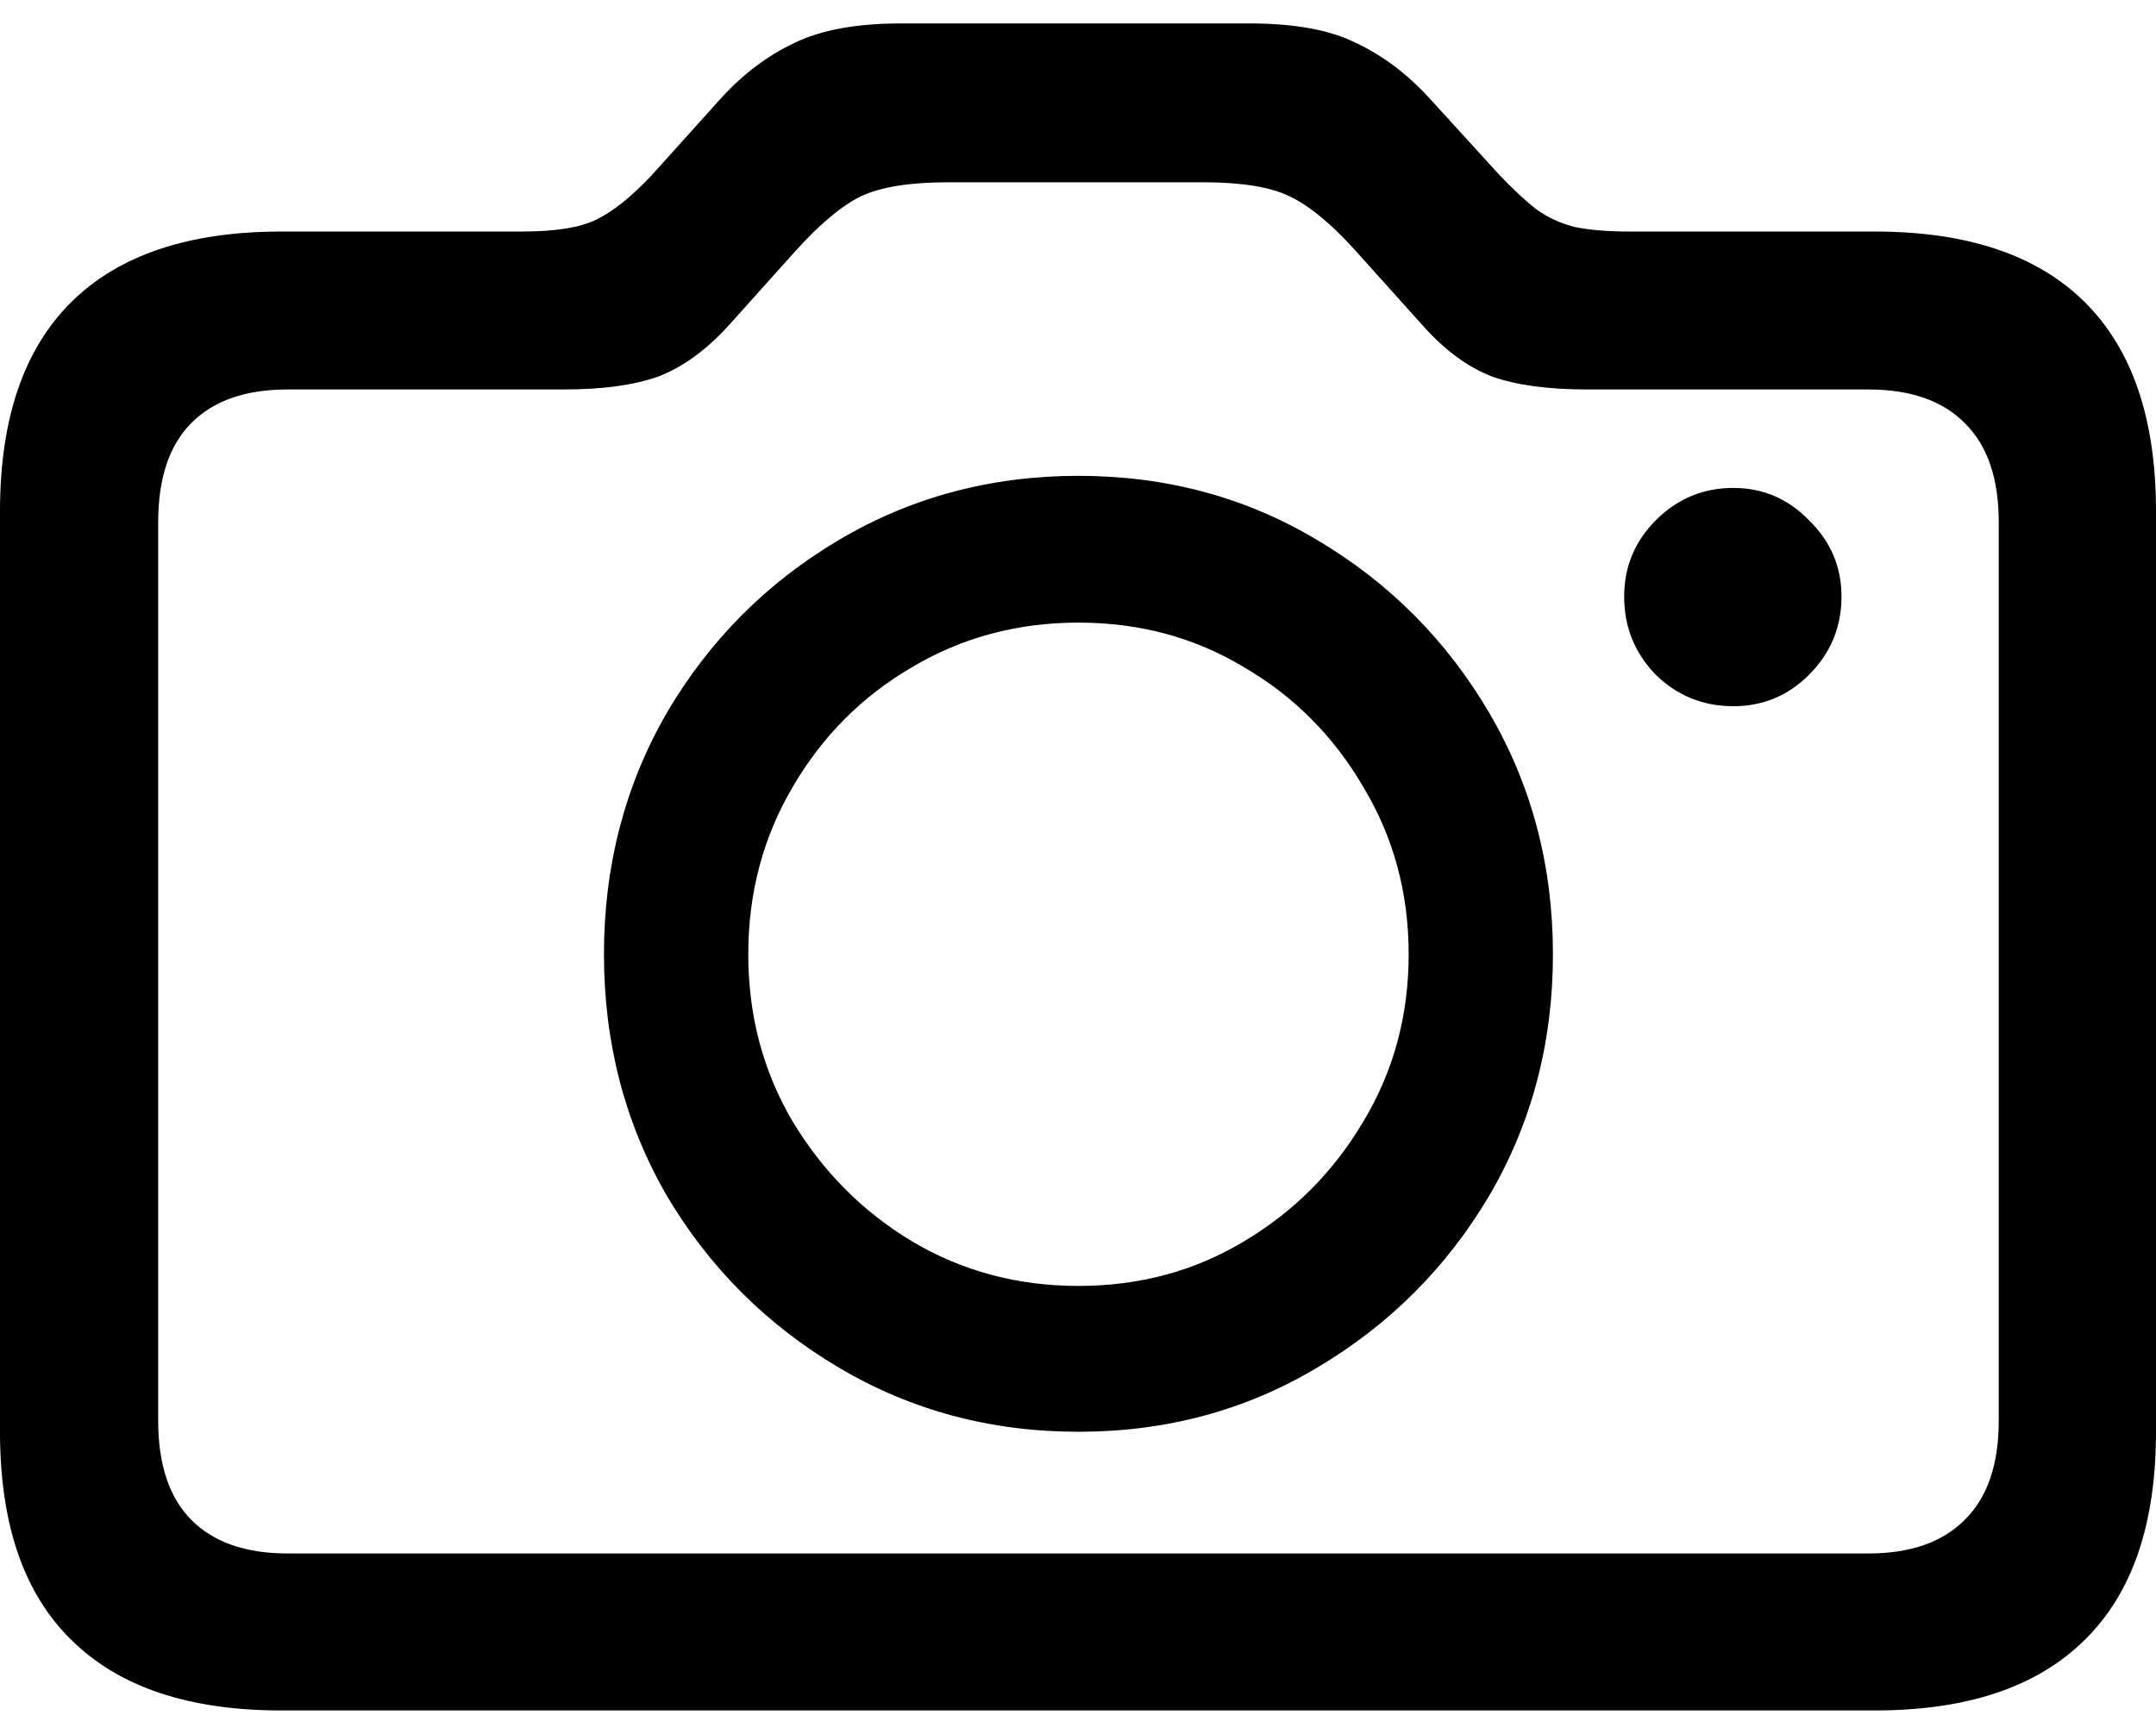 <svg width="46" height="37" viewBox="0 0 46 37" fill="none" xmlns="http://www.w3.org/2000/svg">
<path d="M36.982 15.07C36.337 15.07 35.784 14.846 35.324 14.396C34.877 13.934 34.653 13.379 34.653 12.731C34.653 12.097 34.877 11.555 35.324 11.106C35.784 10.643 36.337 10.412 36.982 10.412C37.613 10.412 38.152 10.643 38.6 11.106C39.06 11.555 39.29 12.097 39.29 12.731C39.29 13.379 39.06 13.934 38.6 14.396C38.152 14.846 37.613 15.07 36.982 15.07ZM5.999 36.5C4.026 36.5 2.533 35.998 1.52 34.993C0.507 34.002 0 32.522 0 30.553V10.908C0 8.938 0.507 7.452 1.52 6.447C2.533 5.443 4.026 4.941 5.999 4.941H11.13C11.854 4.941 12.386 4.855 12.728 4.683C13.084 4.511 13.478 4.194 13.912 3.731L15.393 2.086C15.866 1.57 16.386 1.181 16.951 0.916C17.517 0.639 18.274 0.5 19.221 0.5H26.661C27.621 0.5 28.378 0.639 28.93 0.916C29.496 1.181 30.015 1.57 30.489 2.086L31.989 3.731C32.278 4.035 32.541 4.28 32.778 4.465C33.015 4.637 33.285 4.762 33.587 4.841C33.89 4.907 34.291 4.941 34.791 4.941H40.001C41.974 4.941 43.468 5.443 44.48 6.447C45.493 7.452 46 8.938 46 10.908V30.553C46 32.522 45.493 34.002 44.48 34.993C43.468 35.998 41.974 36.5 40.001 36.5H5.999ZM6.137 33.15H39.863C40.757 33.15 41.441 32.912 41.915 32.436C42.402 31.96 42.645 31.253 42.645 30.315V11.145C42.645 10.207 42.402 9.5 41.915 9.024C41.441 8.548 40.757 8.311 39.863 8.311H33.864C33.022 8.311 32.344 8.218 31.831 8.033C31.318 7.835 30.831 7.478 30.371 6.963L28.91 5.337C28.397 4.769 27.93 4.385 27.509 4.187C27.101 3.989 26.49 3.89 25.674 3.89H20.227C19.412 3.89 18.793 3.989 18.372 4.187C17.965 4.385 17.497 4.775 16.971 5.357L15.531 6.963C15.057 7.478 14.564 7.835 14.051 8.033C13.537 8.218 12.86 8.311 12.018 8.311H6.137C5.243 8.311 4.559 8.548 4.085 9.024C3.611 9.5 3.375 10.207 3.375 11.145V30.315C3.375 31.253 3.611 31.96 4.085 32.436C4.559 32.912 5.243 33.15 6.137 33.15ZM23.01 30.553C21.142 30.553 19.438 30.097 17.899 29.185C16.36 28.273 15.136 27.051 14.228 25.518C13.334 23.971 12.886 22.253 12.886 20.363C12.886 18.474 13.334 16.756 14.228 15.209C15.136 13.663 16.36 12.434 17.899 11.522C19.438 10.61 21.142 10.154 23.01 10.154C24.878 10.154 26.575 10.61 28.101 11.522C29.64 12.434 30.864 13.663 31.772 15.209C32.679 16.756 33.133 18.474 33.133 20.363C33.133 22.253 32.679 23.971 31.772 25.518C30.864 27.051 29.64 28.273 28.101 29.185C26.575 30.097 24.878 30.553 23.01 30.553ZM23.01 27.441C24.312 27.441 25.49 27.123 26.542 26.489C27.608 25.855 28.456 25.002 29.088 23.932C29.733 22.861 30.055 21.672 30.055 20.363C30.055 19.055 29.733 17.866 29.088 16.795C28.456 15.711 27.608 14.859 26.542 14.238C25.49 13.604 24.312 13.286 23.01 13.286C21.707 13.286 20.523 13.604 19.458 14.238C18.392 14.859 17.544 15.711 16.912 16.795C16.281 17.866 15.965 19.055 15.965 20.363C15.965 21.672 16.281 22.861 16.912 23.932C17.557 25.002 18.405 25.855 19.458 26.489C20.523 27.123 21.707 27.441 23.01 27.441Z" fill="black"/>
</svg>

